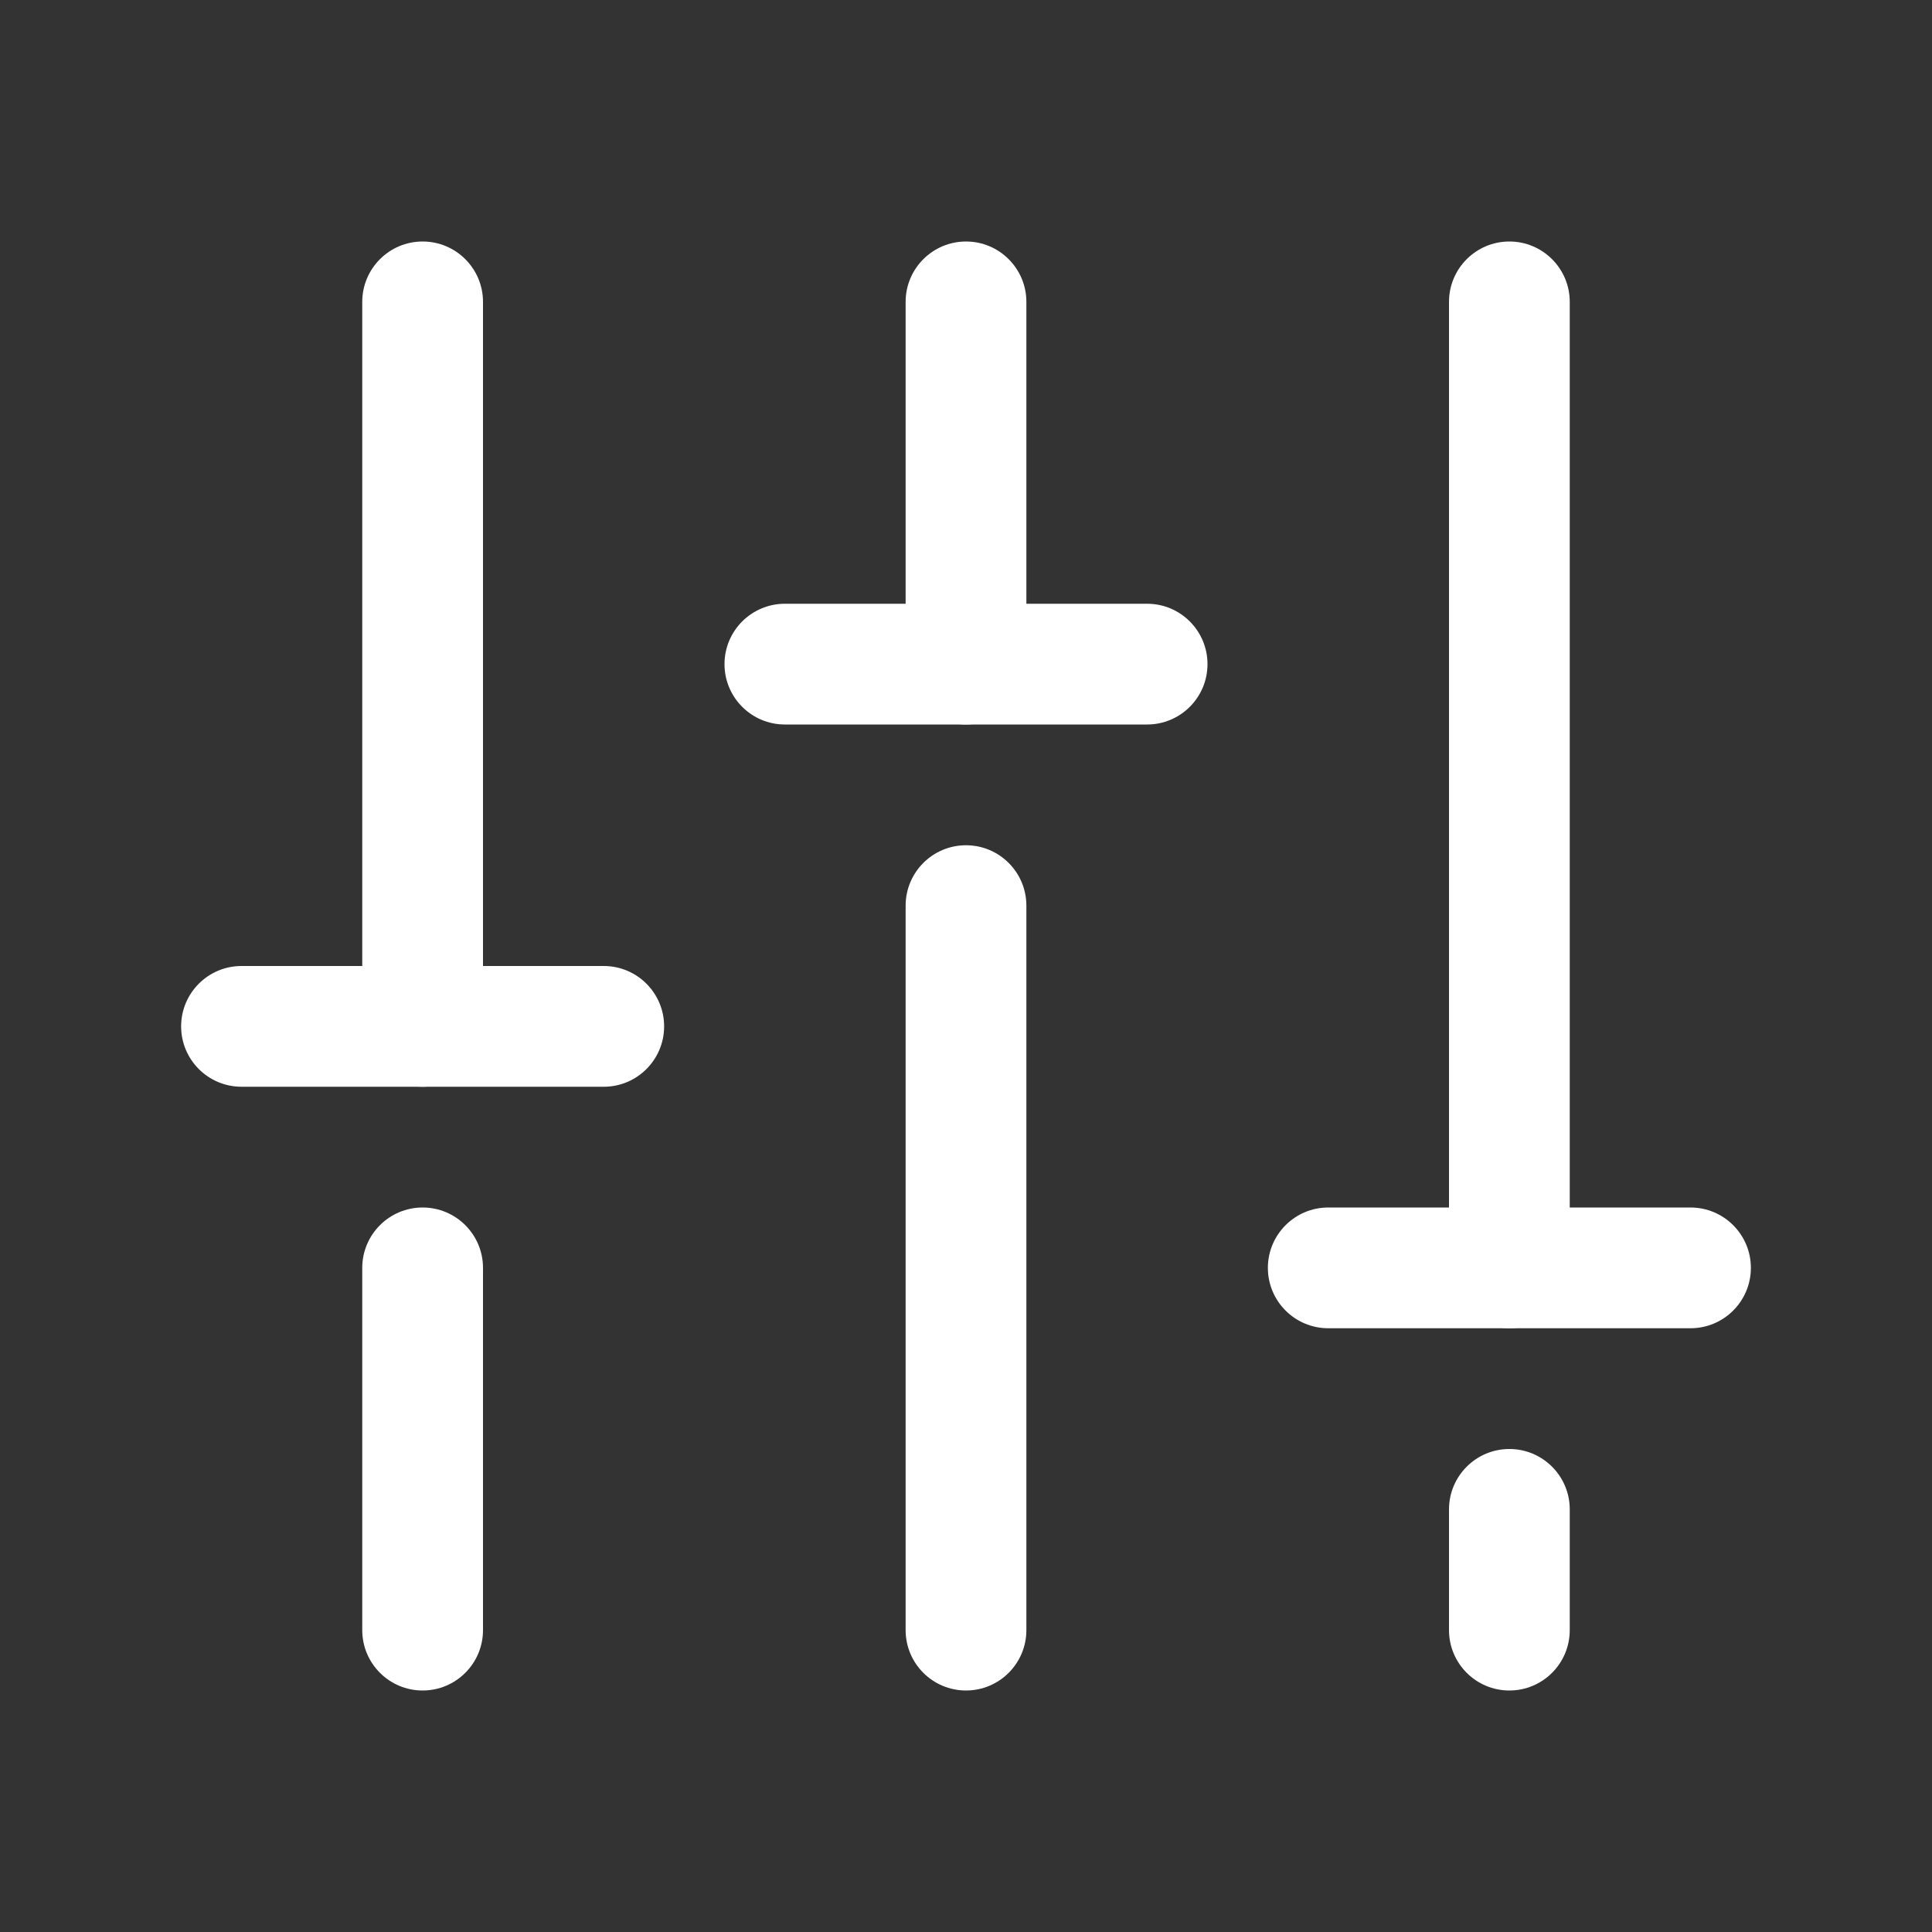 <svg width="24" height="24" viewBox="0 0 24 24" fill="none" xmlns="http://www.w3.org/2000/svg">
    <rect x="0" y="0" width="24" height="24" fill="#333333" stroke="none"/>
    <path fill-rule="evenodd" clip-rule="evenodd"
        d="M12 10.5C12.414 10.5 12.75 10.836 12.75 11.25V20.25C12.75 20.664 12.414 21 12 21C11.586 21 11.25 20.664 11.25 20.25V11.25C11.25 10.836 11.586 10.5 12 10.5Z"
        fill="white" />
    <path fill-rule="evenodd" clip-rule="evenodd"
        d="M12 3C12.414 3 12.75 3.336 12.75 3.75V8.25C12.75 8.664 12.414 9 12 9C11.586 9 11.25 8.664 11.25 8.25V3.75C11.25 3.336 11.586 3 12 3Z"
        fill="white" />
    <path fill-rule="evenodd" clip-rule="evenodd"
        d="M18.75 18C19.164 18 19.5 18.336 19.5 18.75V20.25C19.5 20.664 19.164 21 18.75 21C18.336 21 18 20.664 18 20.25V18.75C18 18.336 18.336 18 18.75 18Z"
        fill="white" />
    <path fill-rule="evenodd" clip-rule="evenodd"
        d="M18.75 3C19.164 3 19.5 3.336 19.5 3.75V15.75C19.5 16.164 19.164 16.5 18.75 16.5C18.336 16.5 18 16.164 18 15.75V3.75C18 3.336 18.336 3 18.75 3Z"
        fill="white" />
    <path fill-rule="evenodd" clip-rule="evenodd"
        d="M15.75 15.75C15.75 15.336 16.086 15 16.5 15H21C21.414 15 21.75 15.336 21.75 15.75C21.75 16.164 21.414 16.5 21 16.5H16.5C16.086 16.5 15.75 16.164 15.75 15.75Z"
        fill="white" />
    <path fill-rule="evenodd" clip-rule="evenodd"
        d="M5.25 15C5.664 15 6 15.336 6 15.75V20.25C6 20.664 5.664 21 5.25 21C4.836 21 4.5 20.664 4.5 20.25V15.75C4.5 15.336 4.836 15 5.25 15Z"
        fill="white" />
    <path fill-rule="evenodd" clip-rule="evenodd"
        d="M5.25 3C5.664 3 6 3.336 6 3.75V12.75C6 13.164 5.664 13.5 5.25 13.5C4.836 13.5 4.5 13.164 4.5 12.75V3.75C4.5 3.336 4.836 3 5.25 3Z"
        fill="white" />
    <path fill-rule="evenodd" clip-rule="evenodd"
        d="M2.25 12.75C2.25 12.336 2.586 12 3 12H7.5C7.914 12 8.25 12.336 8.25 12.75C8.25 13.164 7.914 13.5 7.5 13.5H3C2.586 13.5 2.25 13.164 2.25 12.75Z"
        fill="white" />
    <path fill-rule="evenodd" clip-rule="evenodd"
        d="M9 8.25C9 7.836 9.336 7.5 9.75 7.5H14.25C14.664 7.5 15 7.836 15 8.25C15 8.664 14.664 9 14.25 9H9.75C9.336 9 9 8.664 9 8.25Z"
        fill="white" />
</svg>